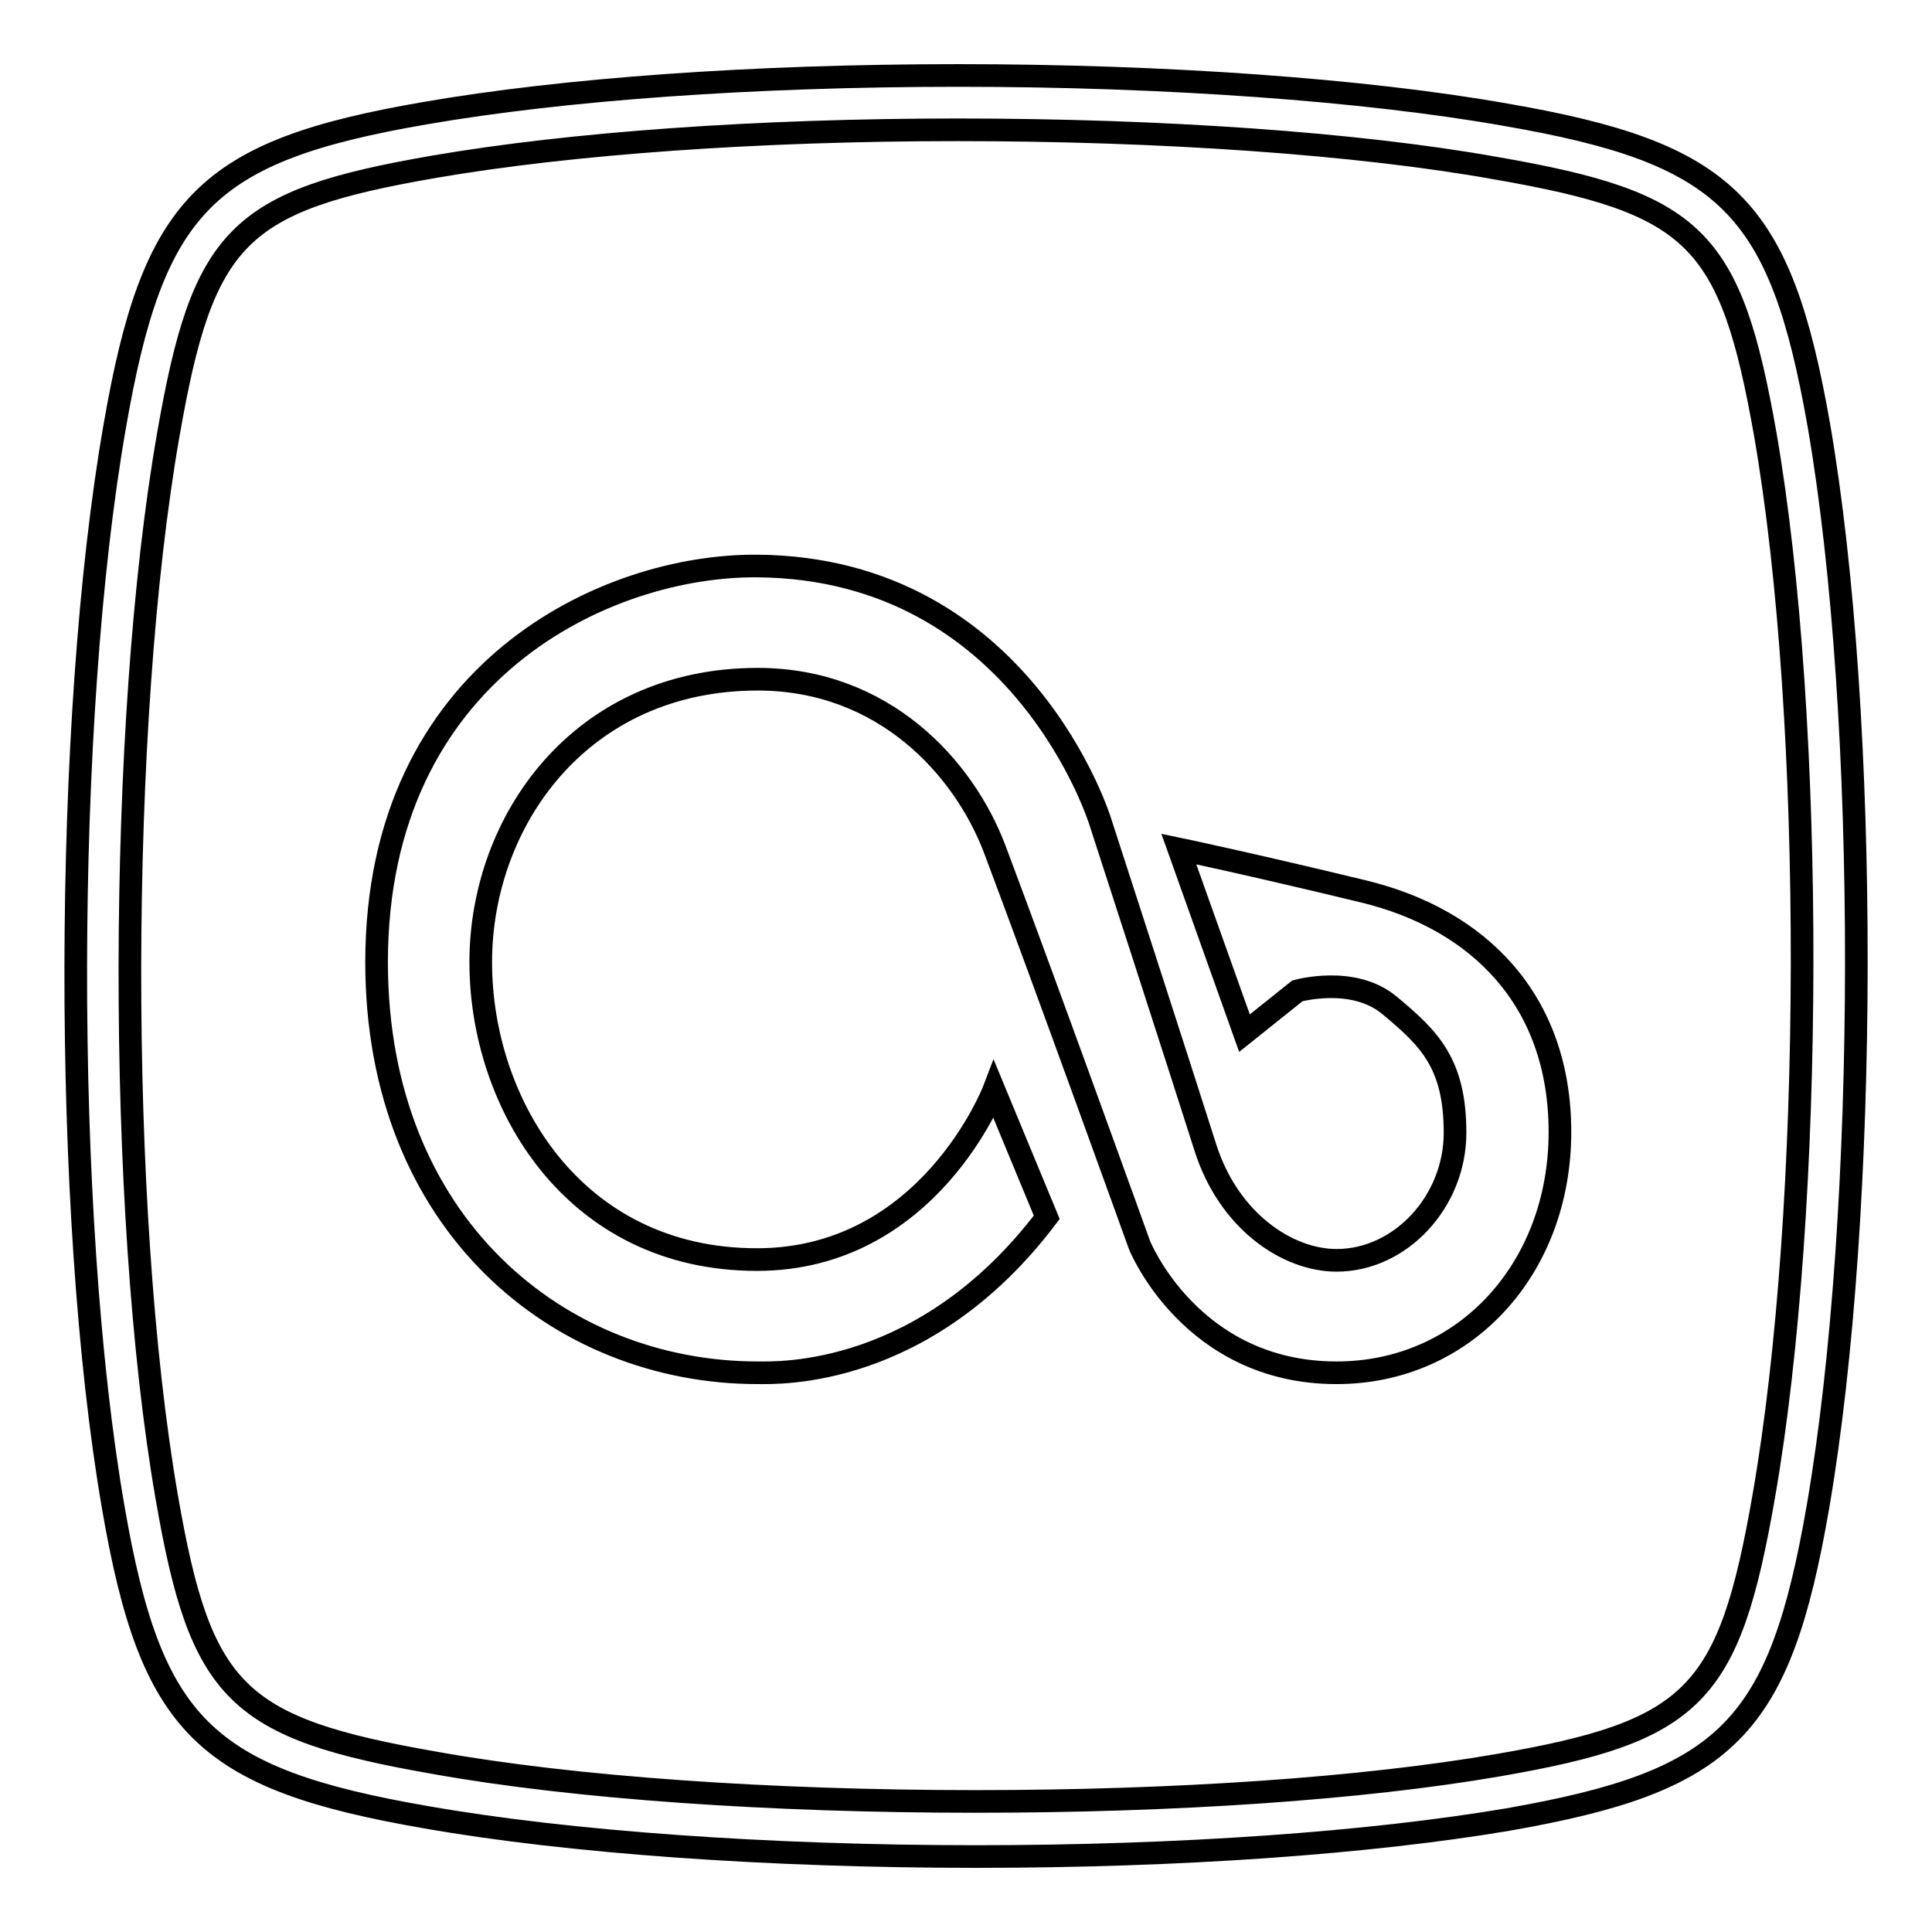 <?xml version="1.0" encoding="utf-8"?>
<!-- Svg Vector Icons : http://www.onlinewebfonts.com/icon -->
<!DOCTYPE svg PUBLIC "-//W3C//DTD SVG 1.1//EN" "http://www.w3.org/Graphics/SVG/1.1/DTD/svg11.dtd">
<svg version="1.1" xmlns="http://www.w3.org/2000/svg" xmlns:xlink="http://www.w3.org/1999/xlink" x="0px" y="0px" viewBox="0 0 256 256" enable-background="new 0 0 256 256" xml:space="preserve">
<g><g><path stroke-width="3" fill-opacity="0" stroke="#000000"  d="M241,56.3c-5.1-29-12-36-41.5-41.1C180.8,11.9,154.4,10,127,10c-27.1,0-52.2,1.8-70.7,5c-29,5-36,12-41.1,41.5C8.4,95.4,8.3,161,15,199.7c5,29,12,36,41.5,41.1c18.8,3.3,45.3,5.2,72.8,5.2l0,0c27.1,0,52.1-1.8,70.5-4.9c29.1-5.1,36-12,41.1-41.5C247.6,160.6,247.7,95,241,56.3z M233.7,198.3c-4.6,26.4-9.2,31.1-35.2,35.6c-18,3.1-42.6,4.8-69.3,4.8l0,0c-27,0-53.1-1.8-71.5-5.1c-26.4-4.6-31.1-9.2-35.6-35.2c-6.6-38-6.5-102.5,0.2-140.8c4.6-26.4,9.2-31,35.2-35.5c18-3.1,42.7-4.9,69.4-4.9c27,0,53,1.8,71.4,5.1c26.4,4.6,31,9.2,35.6,35.2C240.5,95.5,240.4,160,233.7,198.3z"/><path stroke-width="3" fill-opacity="0" stroke="#000000"  d="M100.4,75c-19.9-0.2-50.5,13.8-50.5,52.5c0,34.7,24.2,54.4,50.5,54.4c2.6,0,22.1,0.8,38.3-20.6l-7-16.9c0,0-8.6,22.5-31.4,22.5c-24.3,0-36.6-20.7-36.6-39.4S76.9,90,100.4,90c16.7,0,27.3,11.7,31.4,22.5C138.5,130.3,151,165,151,165s6.8,16.9,26.1,16.9c17,0,29.6-13.8,29.6-31.9c0-17.4-10.7-28.2-26.1-31.9c-15.3-3.7-24.4-5.6-24.4-5.6l8.7,24.4l7-5.6c0,0,7.4-2.1,12.2,1.9c5.3,4.4,8.7,7.7,8.7,16.9c0,9.1-7.2,16.9-15.7,16.9c-6.5,0-14.3-5.2-17.4-15s-13.9-43.1-13.9-43.1S135.5,75.3,100.4,75z"/></g></g>
</svg>